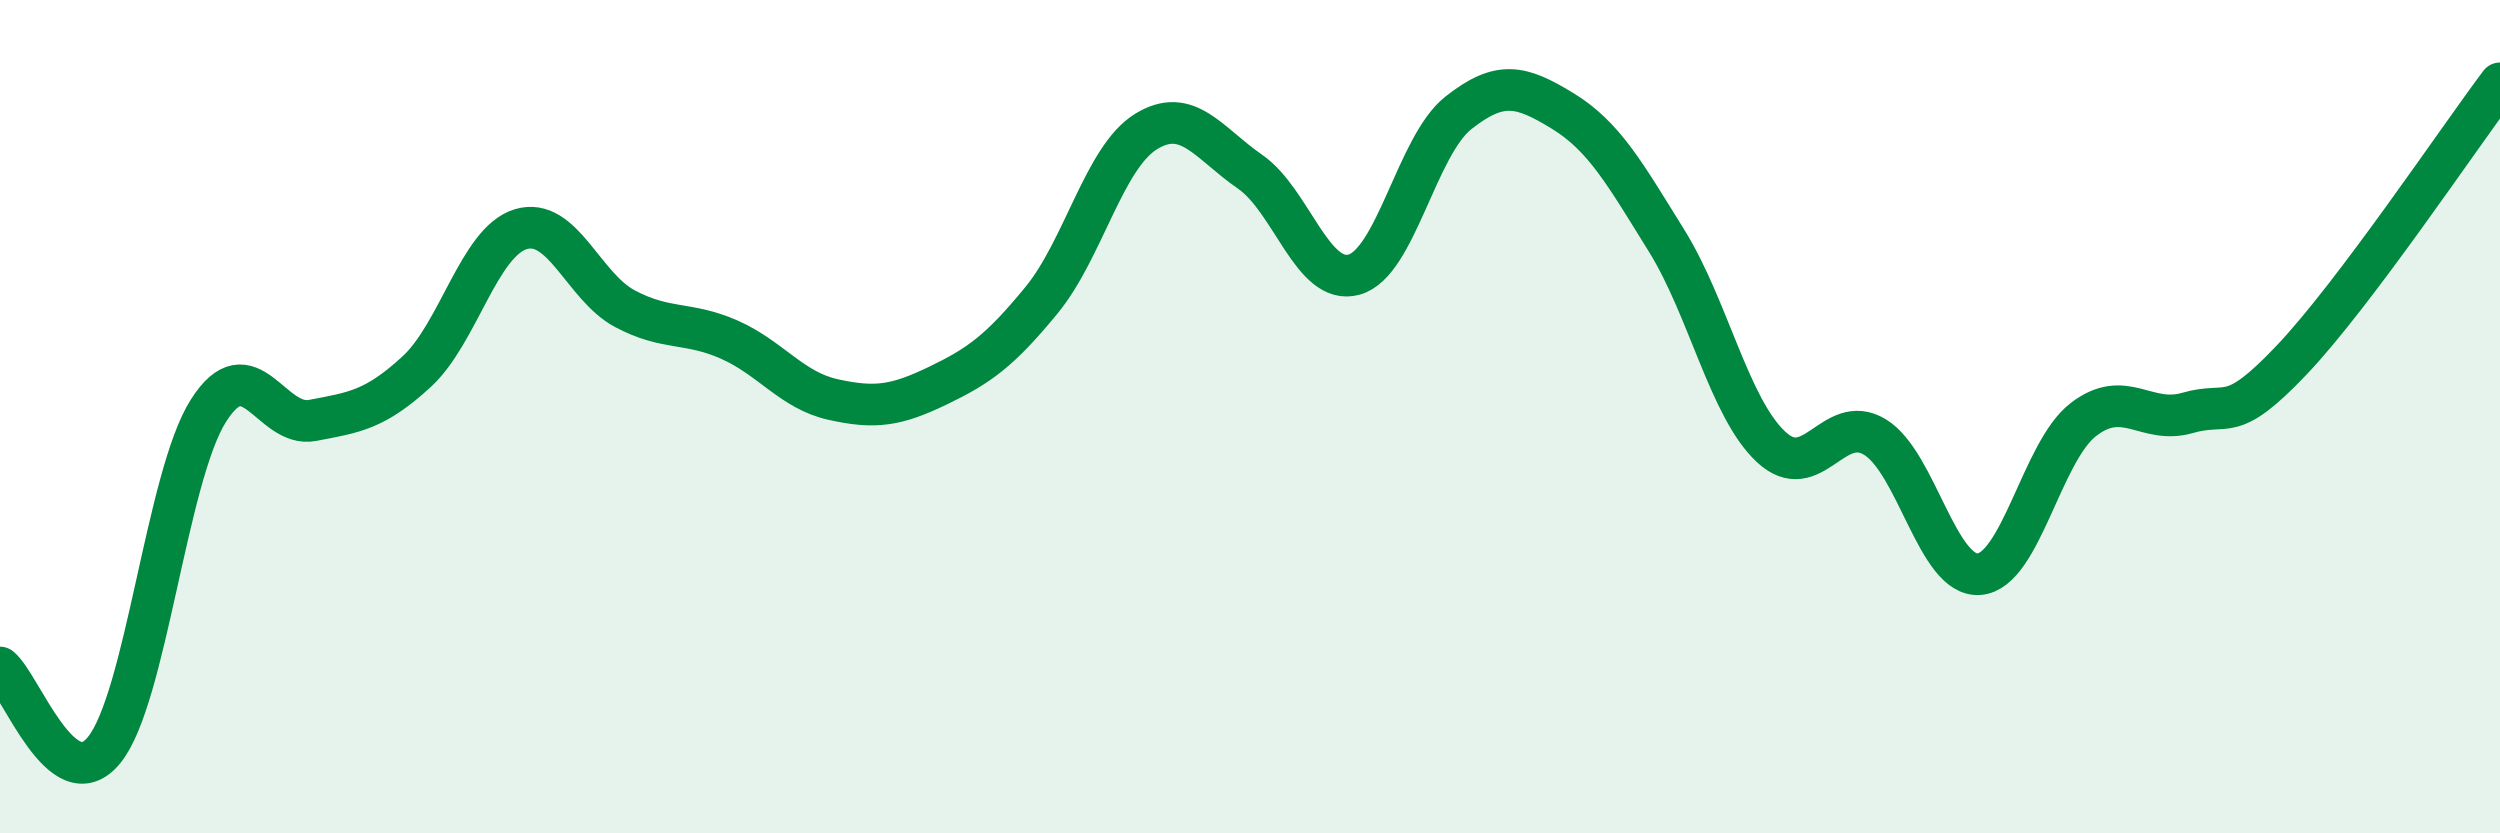 
    <svg width="60" height="20" viewBox="0 0 60 20" xmlns="http://www.w3.org/2000/svg">
      <path
        d="M 0,16.02 C 0.5,16.42 1.5,19.23 2.5,18 C 3.5,16.77 4,11.44 5,9.86 C 6,8.28 6.5,10.28 7.5,10.09 C 8.5,9.9 9,9.84 10,8.92 C 11,8 11.5,5.8 12.5,5.5 C 13.5,5.2 14,6.88 15,7.41 C 16,7.94 16.5,7.71 17.5,8.15 C 18.5,8.59 19,9.37 20,9.59 C 21,9.81 21.5,9.74 22.5,9.26 C 23.5,8.78 24,8.42 25,7.2 C 26,5.98 26.5,3.78 27.5,3.16 C 28.5,2.54 29,3.43 30,4.12 C 31,4.81 31.5,6.87 32.5,6.59 C 33.5,6.31 34,3.5 35,2.71 C 36,1.92 36.5,2.05 37.5,2.66 C 38.5,3.27 39,4.17 40,5.78 C 41,7.39 41.5,9.78 42.5,10.72 C 43.5,11.66 44,9.88 45,10.49 C 46,11.1 46.5,13.86 47.5,13.78 C 48.5,13.7 49,10.84 50,10.07 C 51,9.3 51.5,10.2 52.5,9.91 C 53.5,9.62 53.5,10.22 55,8.64 C 56.5,7.06 59,3.33 60,2L60 20L0 20Z"
        fill="#008740"
        opacity="0.1"
        stroke-linecap="round"
        stroke-linejoin="round"
      />
      <path
        d="M 0,16.02 C 0.5,16.42 1.5,19.23 2.5,18 C 3.5,16.77 4,11.44 5,9.86 C 6,8.28 6.5,10.28 7.5,10.09 C 8.5,9.9 9,9.84 10,8.92 C 11,8 11.5,5.8 12.5,5.5 C 13.5,5.2 14,6.88 15,7.41 C 16,7.94 16.5,7.71 17.5,8.15 C 18.5,8.59 19,9.37 20,9.59 C 21,9.81 21.5,9.74 22.5,9.26 C 23.5,8.78 24,8.42 25,7.2 C 26,5.98 26.5,3.78 27.5,3.16 C 28.5,2.54 29,3.43 30,4.12 C 31,4.81 31.5,6.87 32.5,6.59 C 33.5,6.31 34,3.5 35,2.71 C 36,1.92 36.5,2.05 37.5,2.66 C 38.5,3.27 39,4.17 40,5.78 C 41,7.39 41.5,9.78 42.5,10.72 C 43.5,11.66 44,9.88 45,10.49 C 46,11.1 46.5,13.86 47.5,13.78 C 48.5,13.7 49,10.84 50,10.07 C 51,9.3 51.5,10.2 52.5,9.91 C 53.5,9.62 53.5,10.22 55,8.64 C 56.5,7.06 59,3.33 60,2"
        stroke="#008740"
        stroke-width="1"
        fill="none"
        stroke-linecap="round"
        stroke-linejoin="round"
      />
    </svg>
  